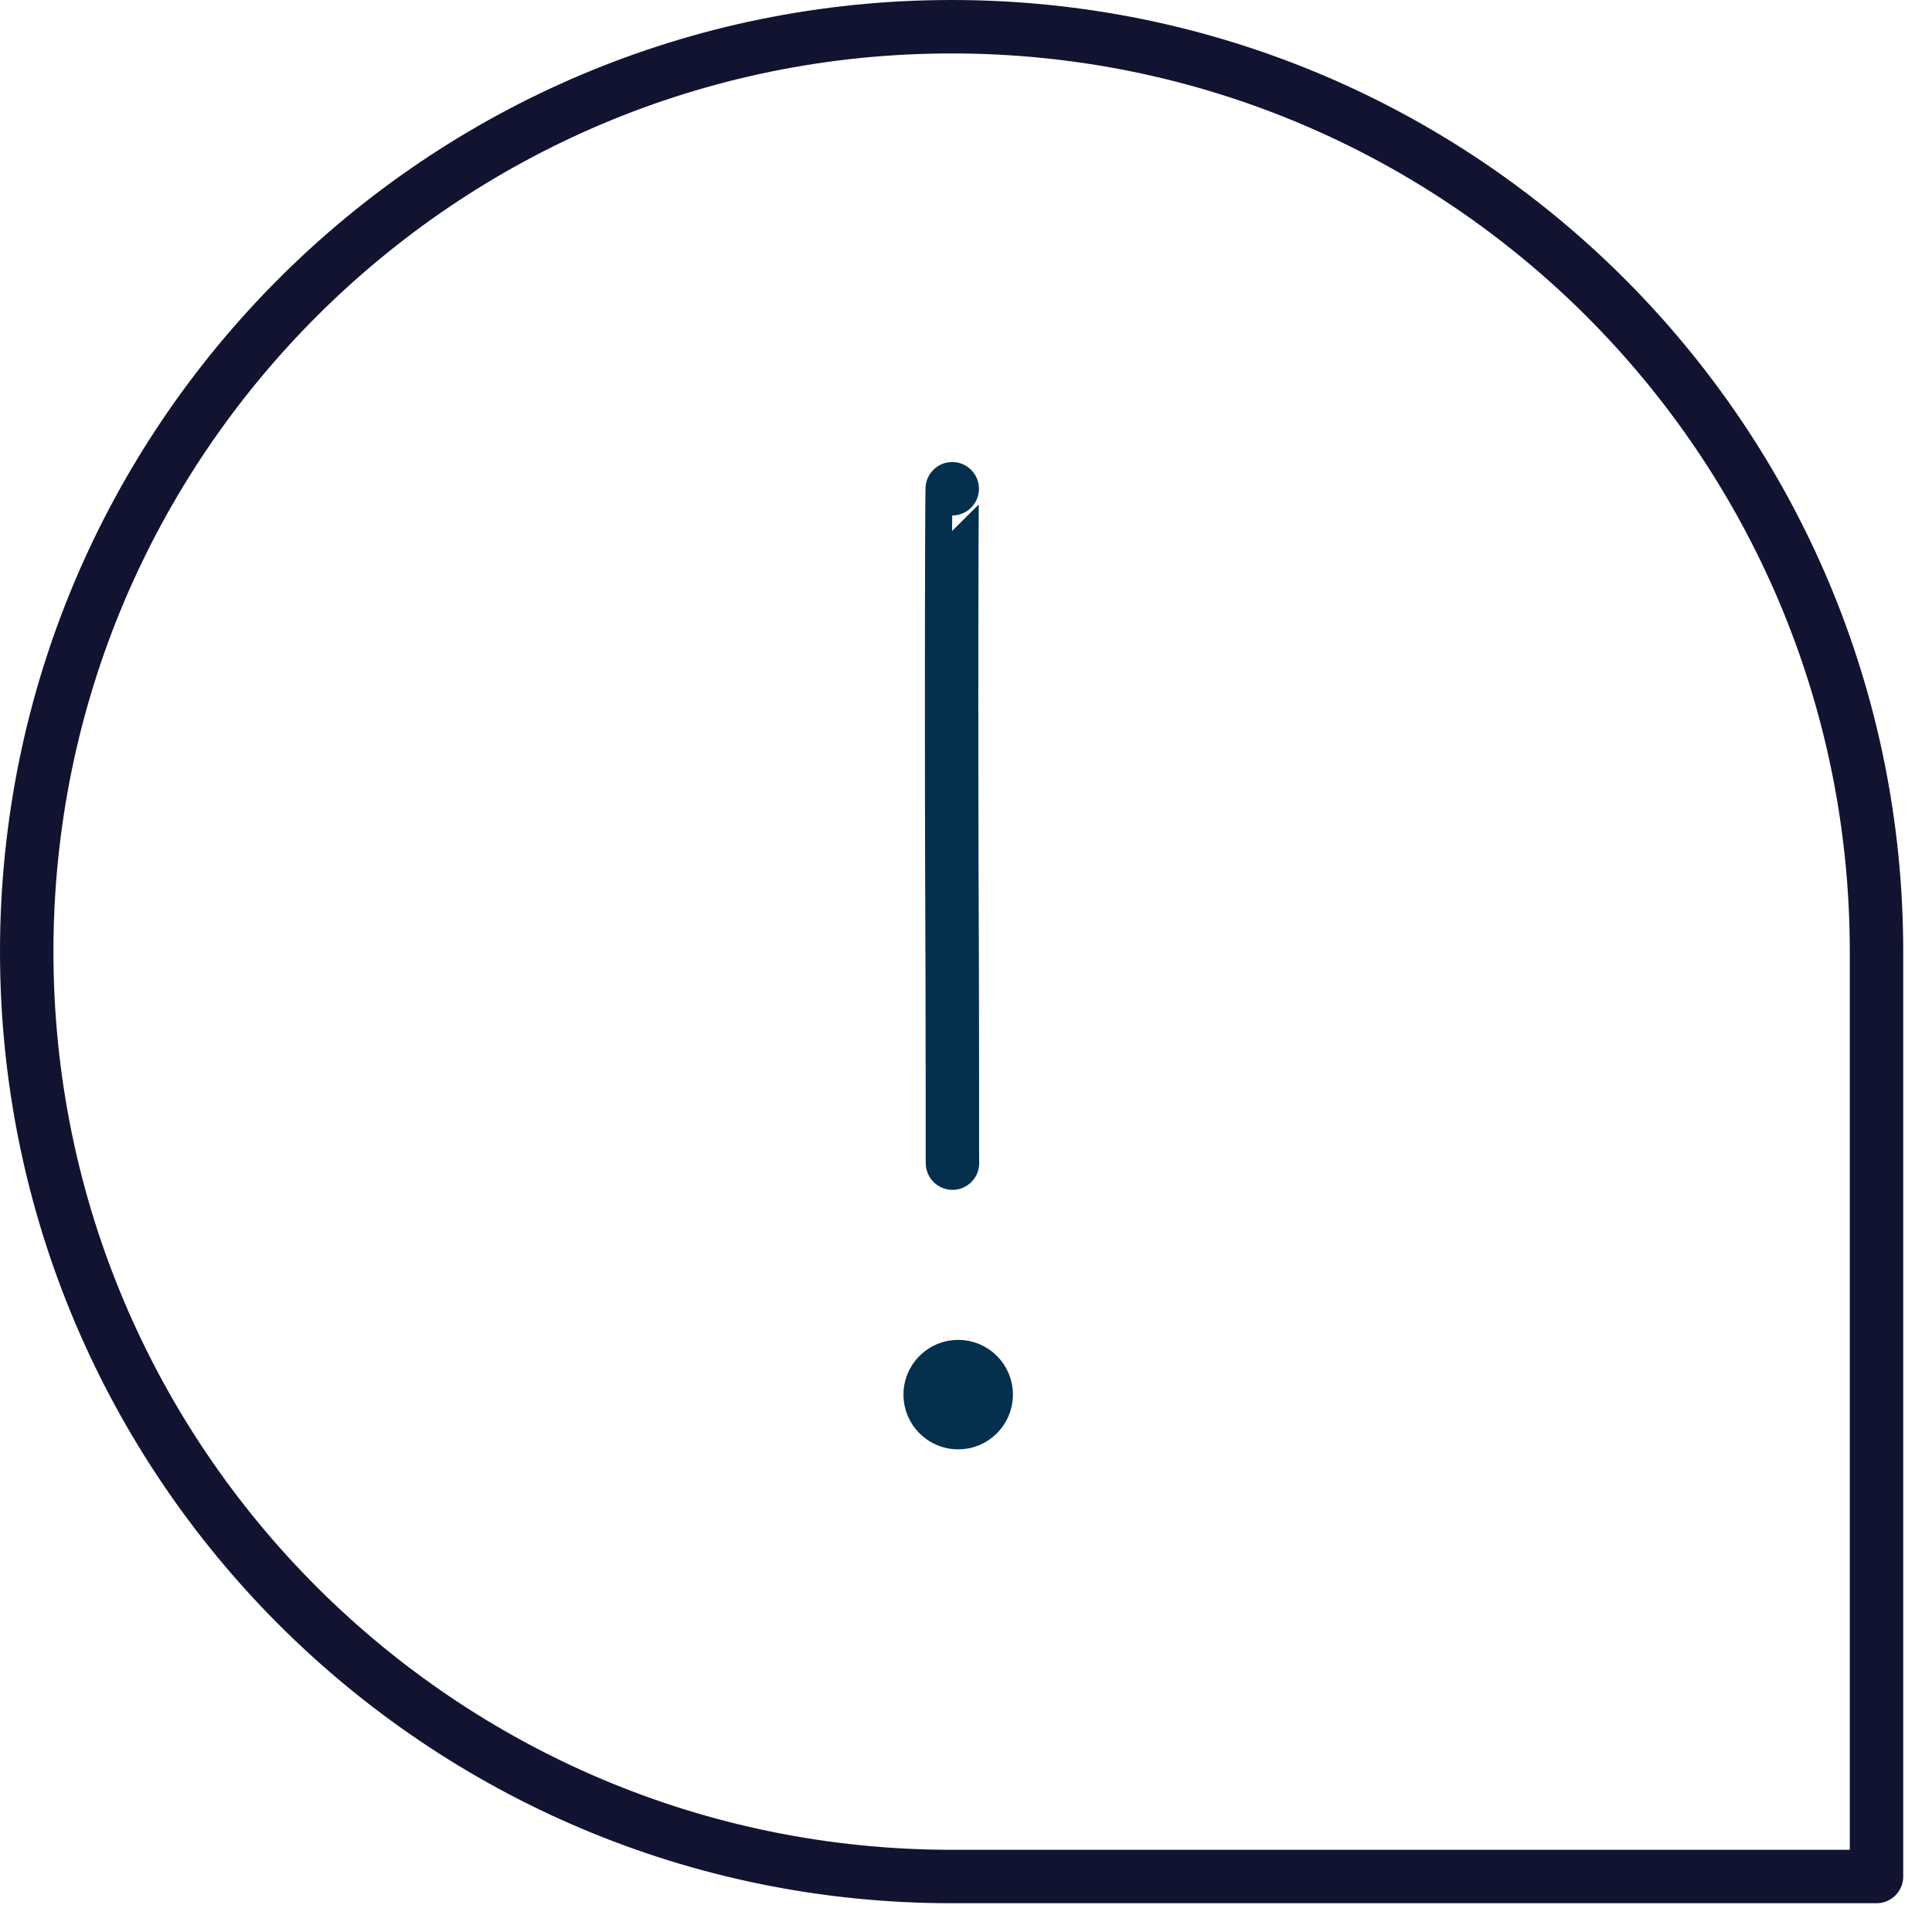 <svg xmlns="http://www.w3.org/2000/svg" fill="none" viewBox="0 0 47 47" height="47" width="47">
<path stroke-linejoin="round" stroke-linecap="round" stroke-width="1.3" stroke="#121331" d="M23.15 0.65C10.724 0.65 0.65 10.723 0.65 23.15C0.65 35.577 10.724 45.65 23.15 45.65H45.65V23.15C45.65 10.723 35.577 0.65 23.15 0.65Z"></path>
<path stroke-linejoin="round" stroke-linecap="round" stroke-width="1.3" stroke="#05304D" d="M23.165 11.89C23.159 11.89 23.15 14.001 23.15 17.047C23.15 20.587 23.16 22.097 23.165 23.773C23.171 25.532 23.169 28.151 23.169 28.151C23.169 28.151 23.169 28.202 23.171 28.296"></path>
<path stroke-width="1.3" stroke="#05304D" fill="#05304D" d="M23.992 33.927C23.992 34.108 23.92 34.281 23.792 34.409C23.664 34.537 23.491 34.609 23.31 34.609C23.129 34.609 22.956 34.537 22.828 34.409C22.7 34.281 22.628 34.108 22.628 33.927C22.628 33.746 22.7 33.573 22.828 33.445C22.956 33.317 23.129 33.245 23.31 33.245C23.491 33.245 23.664 33.317 23.792 33.445C23.92 33.573 23.992 33.746 23.992 33.927Z"></path>
</svg>
